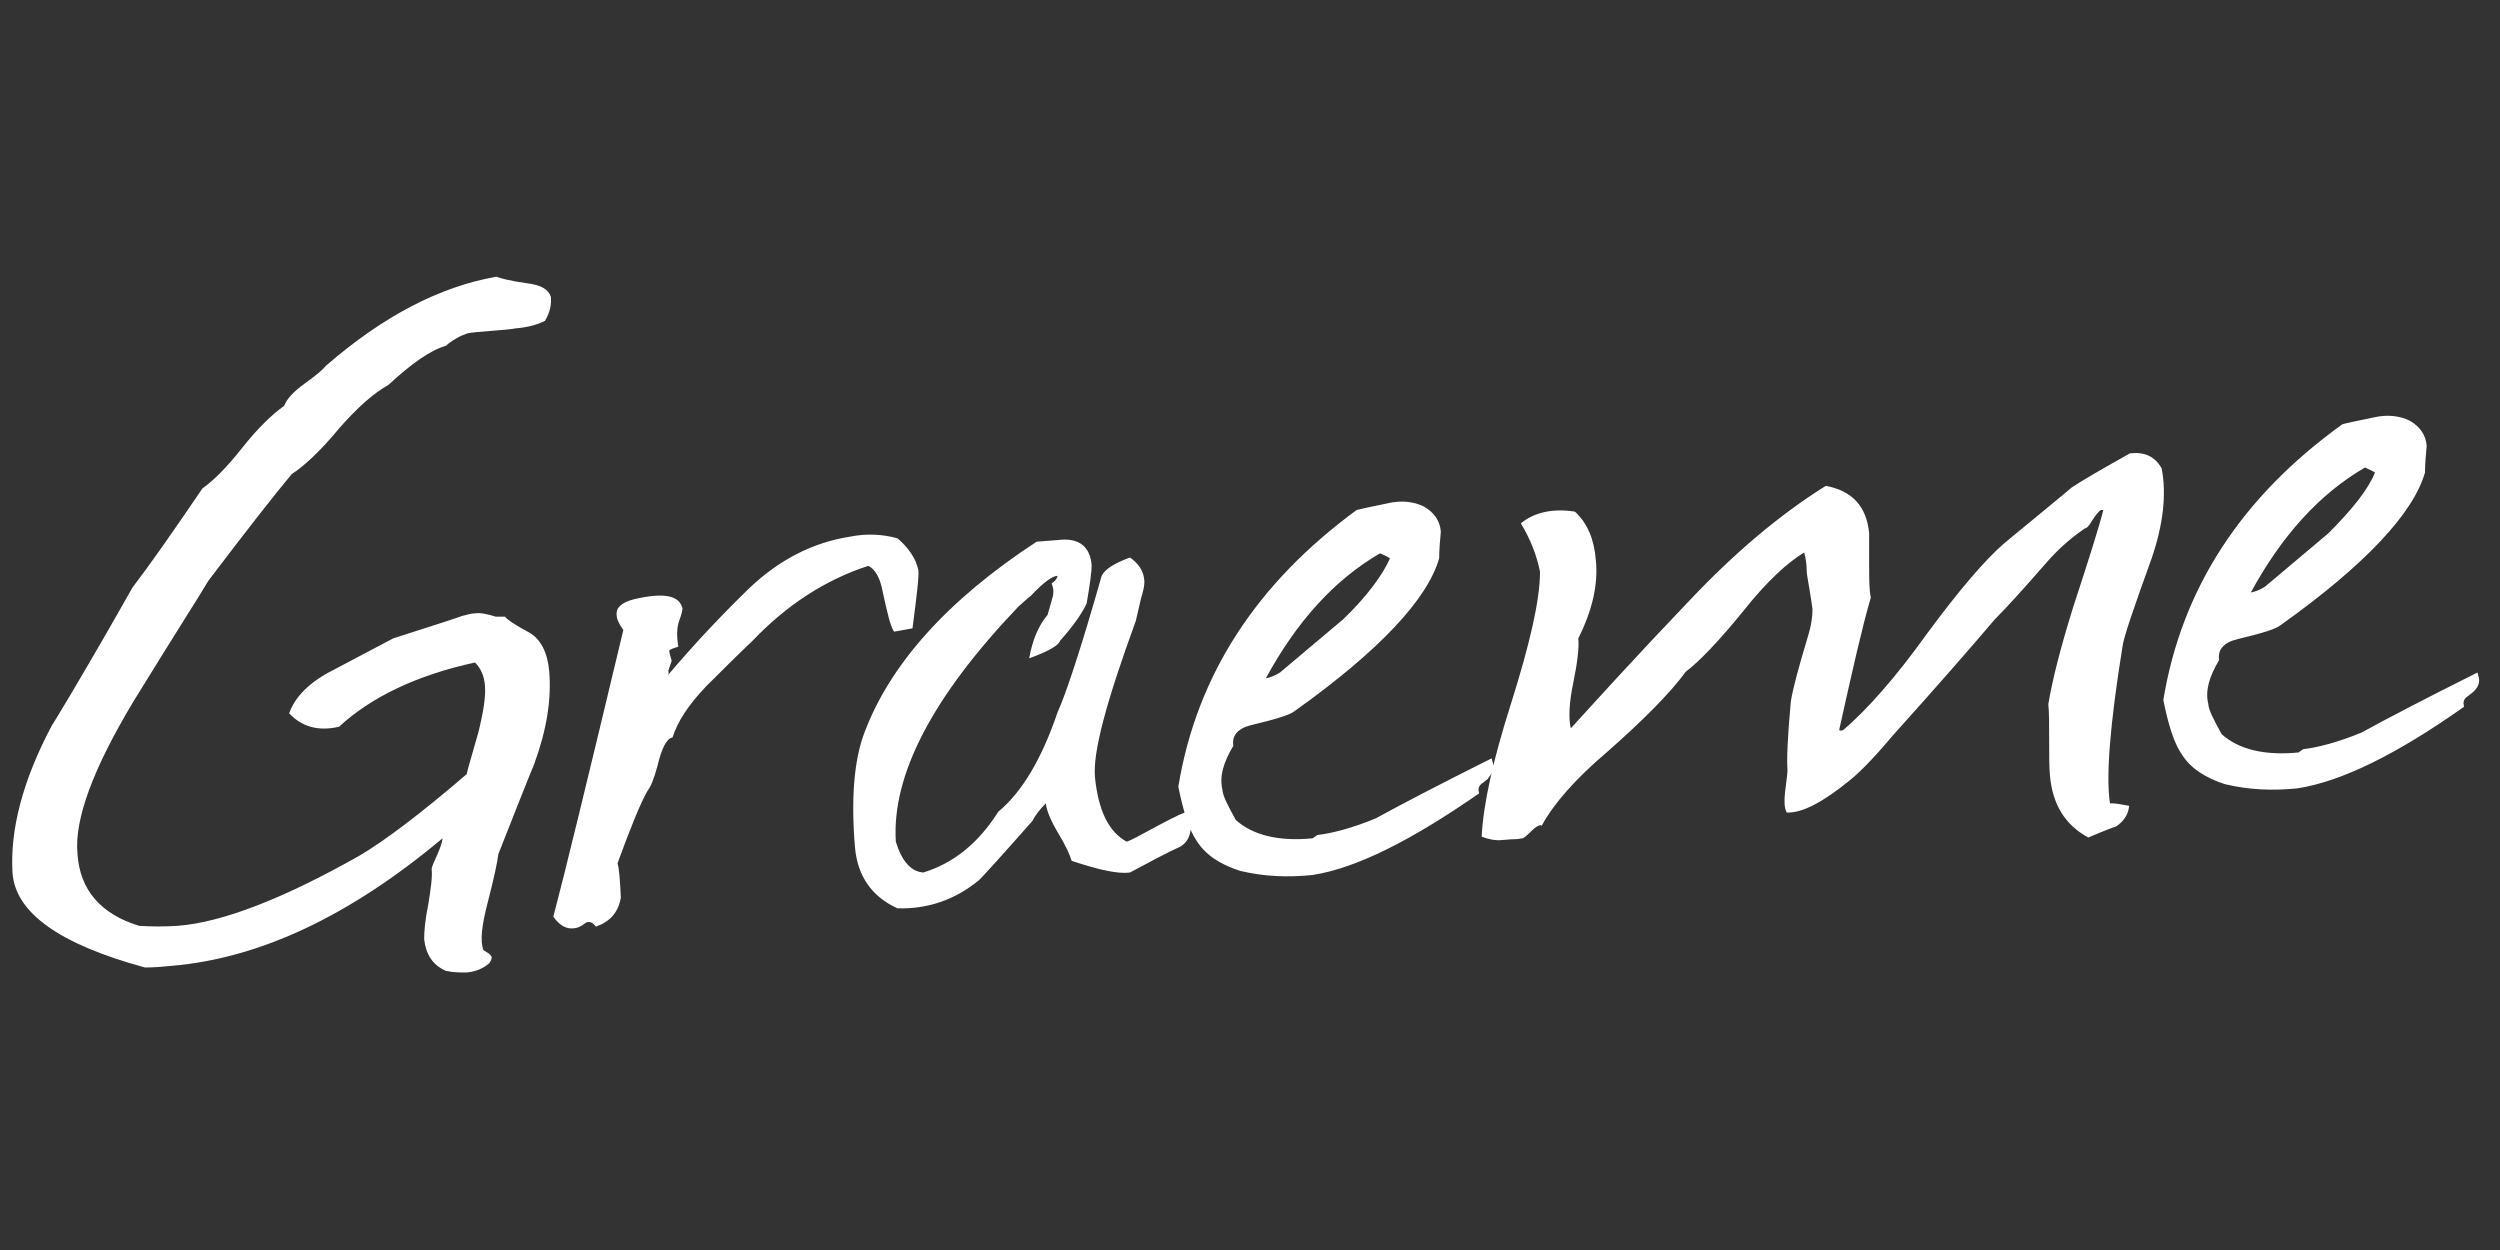 <?xml version="1.0" encoding="UTF-8"?> <svg xmlns="http://www.w3.org/2000/svg" xmlns:xlink="http://www.w3.org/1999/xlink" id="Layer_1" x="0px" y="0px" viewBox="0 0 300 150" style="enable-background:new 0 0 300 150;" xml:space="preserve"><rect x="0" y="0" width="300" height="150" fill="#333333" stroke="none"/><style type="text/css"> .st0{fill:#FFFFFF;}</style><g> <path class="st0" d="M279.4,64c-2.5,2.1-5.1,4.3-7.6,6.4c-0.6,0.4-1.2,0.6-1.7,0.7c3.7-6.8,8.2-11.8,13.7-15 c0.4,0.2,0.9,0.4,1.2,0.6C284.2,58.7,282.3,61.1,279.4,64 M297.5,81.6c0-0.2-0.1-0.5-0.2-0.9c-6.4,3.2-11,5.6-13.9,7.2 c-2.9,1.2-5.3,1.8-7,2l-0.6,0.4c-4.1,0.4-7.2-0.4-9.2-2.2c-1-1.8-1.6-3-1.6-3.6c-0.4-1.6,0.1-3.3,1.3-5.3c-0.2-1.2,0.5-2.1,2.2-2.5 c2.9-0.7,4.6-1.2,5.2-1.7c10.1-7.2,15.9-13.4,17.3-18.3c0-1,0.1-2.1,0.2-3.2c-0.1-1.3-0.8-2.3-2-3c-1.2-0.6-2.7-0.8-4.4-0.4 c-2,0.4-3.3,0.7-3.7,0.8C269,59.6,261.8,70.6,259.6,84c0.6,3,1.3,5.2,2.2,6.5c1,1.6,2.7,2.8,5.2,3.6c2.9,0.7,5.8,0.8,8.7,0.5 c5.2-0.8,11.8-4,20-9.8c-0.2-0.6,0-1,0.5-1.3l0.5-0.4C297.3,82.6,297.5,82.1,297.5,81.6 M182.5,62.8c1.1,1.8,1.9,3.8,2.3,5.8 c0,3.4-1.2,8.6-3.5,15.9c-2.1,6.6-3.3,11.9-3.5,15.9c0.8,0.3,1.6,0.5,2.5,0.4c0.3,0,0.9-0.1,1.6-0.1c0.3,0,0.6-0.1,0.8-0.1 c0.1,0,0.5-0.3,1.1-0.9s1.1-0.8,1.2-0.6c1.4-2.6,4-5.6,7.9-8.9c4.3-3.8,7.5-7,9.4-9.6c1.6-1.2,4-3.7,7-7.4c2.7-3.4,5.2-5.7,7.2-6.9 c0.2,0.7,0.3,1.4,0.3,2.1c0,0.3,0.1,1,0.3,2.1c0.2,1.1,0.3,1.9,0.4,2.6c0,1.1-0.2,2.1-0.5,3.1c-1.2,4-1.9,6.6-2.1,8 c-0.4,4.3-0.5,7-0.4,8.2c0,0.3-0.1,1.2-0.3,2.7c-0.1,1-0.1,1.8,0.2,2.4c1.8,0.1,4.3-1.2,7.5-3.8c0.9-0.7,2.7-2.4,5.2-5.4 c5.4-6,9.5-10.7,12.3-14c1.4-1.4,3.4-3.6,6.1-6.7c1.3-1.5,2.8-2.9,4.7-4.2c0.2,0,0.5-0.3,0.9-1c0.4-0.6,0.7-1,1-1.2l0.3,0 c-0.5,2-1.7,5.8-3.6,11.6c-1.5,4.8-2.5,8.7-3,11.7c0.1,1,0.1,2.4,0.1,4.3c0,1.9,0,3.3,0.1,4.3c0.3,3.4,1.8,5.9,4.6,7.4 c2.1-0.9,3.2-1.3,3.3-1.3c0.9-0.6,1.5-1.4,1.6-2.5c-1-0.2-1.7-0.3-2.1-0.3l-0.2,0c-0.5-3.2,0-9.5,1.5-18.8c0.1-1,1.3-4.5,3.5-10.6 c1.4-4.1,1.8-7.7,1.2-10.8c-0.8-1.4-2-2-3.8-1.8c-3.4,1.9-5.8,3.3-7,4.1c-0.8,0.7-3.5,2.9-8.1,6.7c-2.3,2-5.4,5.6-9.3,10.9 c-3.8,5.3-7.2,9.1-10,11.5c-0.2,0.1-0.4,0.1-0.5,0c1.6-7.2,2.8-12.5,3.8-15.9c-0.2-0.9-0.2-2.2-0.2-3.8c0-2,0-3.3,0-3.9 c-0.3-3.2-2-5.1-5.2-5.7c-5.6,3.5-11,8.1-16.3,13.7c-6.5,6.8-11.2,12-14.3,15.4c-0.3-1.2-0.2-3.1,0.3-5.5c0.5-2.4,0.7-4.2,0.6-5.3 c1.7-3.4,2.4-6.5,2.1-9.4c-0.2-2.5-1-4.4-2.5-5.8C186.5,61,184.2,61.4,182.5,62.8 M161.2,74.3c-2.5,2.1-5.1,4.3-7.6,6.4 c-0.6,0.4-1.2,0.6-1.7,0.7c3.7-6.8,8.2-11.8,13.7-15c0.5,0.2,0.9,0.4,1.2,0.6C165.9,69,164.1,71.5,161.2,74.3 M179.2,91.9 c0-0.2-0.1-0.5-0.2-0.9c-6.4,3.2-11,5.6-13.9,7.2c-2.9,1.2-5.3,1.8-7,2l-0.6,0.4c-4.1,0.4-7.2-0.4-9.2-2.2c-1-1.8-1.6-3-1.6-3.6 c-0.4-1.6,0.1-3.3,1.3-5.3c-0.2-1.2,0.5-2.1,2.2-2.5c2.9-0.7,4.6-1.2,5.2-1.7c10.1-7.2,15.9-13.4,17.3-18.3c0-1,0.1-2.1,0.2-3.2 c-0.1-1.3-0.8-2.3-2-3c-1.2-0.6-2.7-0.8-4.4-0.4c-2,0.4-3.3,0.7-3.7,0.8C150.8,70,143.6,81,141.4,94.4c0.6,3,1.3,5.2,2.2,6.5 c1,1.6,2.7,2.8,5.2,3.6c2.9,0.7,5.8,0.8,8.7,0.5c5.2-0.8,11.8-4.1,20-9.8c-0.2-0.6,0-1,0.5-1.3l0.5-0.4 C179,92.9,179.2,92.4,179.2,91.9 M142.9,98.6c0-0.4-0.1-0.8-0.3-1.2c-0.4,0-1.6,0.6-3.5,1.6c-2.2,1.2-3.5,1.9-3.9,2 c-2.2-1.2-3.4-3.8-3.8-7.7c-0.3-3,1.4-9.2,4.9-18.8c0.1-0.4,0.3-1.3,0.6-2.6c0.3-1,0.5-1.8,0.4-2.4c-0.1-1-0.7-1.9-1.7-2.6 c-1.9,0.7-3,1.4-3.4,2.2c-2.5,8.8-4.3,14.2-5.3,16.4c-1.9,5.6-4.3,9.6-7.1,11.9c-2.4,3.8-5.4,6.2-9,7.3c-1.5-0.1-2.6-1.4-3.3-3.7 c-0.5-8,4.4-17.4,14.7-28.2c0.7-0.6,1.2-1.1,1.5-1.3c1.5-1.6,2.6-2.4,3.2-2.4c0,0.2-0.2,0.6-0.7,0.9c0.1,0.3,0.2,0.6,0.2,0.9 c0,0.3,0,0.6-0.1,0.8c-0.3,1.1-0.5,1.8-0.6,2.1c-1.1,1.3-1.8,3-2.2,5.2c2.2-0.8,3.5-1.5,3.7-2.1c1.7-1.9,2.7-3.4,3.2-4.5 c0.4-2.3,0.6-3.8,0.6-4.6c-0.2-2.2-1.5-3.3-4-3l-2.6,0.2c-10.7,7-17.6,14.7-20.7,23c-1.2,3.2-1.6,7.8-1.1,13.7 c0.3,3.4,2,5.9,5.1,7.3c3.6,0.1,6.9-1,9.8-3.4c0.6-0.6,2.7-2.9,6.4-7.1c0.3-0.6,0.8-1.3,1.6-2.1c0.1,0.9,0.6,2.1,1.5,3.6 c0.9,1.5,1.4,2.6,1.6,3.3c3.3,1.1,5.6,1.6,7,1.4c2.6-1.4,4.5-2.4,5.6-2.9C142.5,101.3,143,100.2,142.9,98.6 M80.2,80.5l0.4-1.2 c-0.2-0.7-0.3-1.1-0.3-1.2c0.1-0.2,0.5-0.3,1.1-0.5c-0.2-1.2-0.2-2.3,0.1-3.1c0.3-0.8,0.4-1.3,0.4-1.5c-0.4-1.6-2.3-1.9-5.8-1.1 c-1.5,0.4-2.2,1-2.1,1.9c0,0.5,0.3,1.1,0.8,1.8c-4.3,18-7.1,29.5-8.4,34.4c0.7,1,1.5,1.5,2.4,1.4c0.4,0,0.9-0.2,1.4-0.6 c0.4-0.3,0.9-0.2,1.3,0.4c1.7-0.6,2.7-1.7,3-3.5c-0.1-2.1-0.2-3.5-0.4-4.1c1.6-4.4,2.8-7.3,3.6-8.7c0.4-0.5,0.8-1.5,1.2-3 c0.5-2.1,1.1-3.3,1.8-3.4c0.6-1.9,1.9-3.9,4-6.1c1.8-1.8,3.7-3.7,5.6-5.5c4.1-4.3,8.7-7.3,13.9-9c0.8,0.4,1.4,1.4,1.7,3 c0.6,2.8,1,4.4,1.4,4.9l2.2-0.4c0.5-3.9,0.8-6.2,0.7-7c-0.3-1.4-1.2-2.7-2.5-3.8c-1.8-0.5-3.7-0.6-5.7-0.2c-4.5,0.7-8.5,2.8-12,6.1 c-3.5,3.4-6.8,6.9-10,10.7C80.2,81,80.3,80.8,80.2,80.5 M58.5,108.4c0.8-3.1,1.2-5,1.3-5.9c1.9-4.8,3.3-8.4,4.3-10.8 c1.5-4.1,2.1-7.8,1.8-11.2c-0.2-2.2-1-3.8-2.4-4.6c-1.7-0.9-2.7-1.6-2.9-1.9c-0.1,0-0.5,0-1.1,0c-1-0.3-1.8-0.5-2.5-0.4 c-0.5,0-1,0.2-1.5,0.3c-0.5,0.2-3.3,1.1-8.3,2.7c-2.5,1.3-4.9,2.6-7.2,3.8c-2.8,1.4-4.6,3.2-5.3,5.2c1.5,1.6,3.5,2.2,6,1.6 c3.9-3.6,9.4-6.2,16.3-7.7c0.7,0.7,1.1,1.6,1.2,2.8c0.1,1.3-0.2,3.2-0.8,5.6c-0.8,2.8-1.3,4.5-1.4,5c-5.7,4.9-10,8.1-12.9,9.8 c-9.2,5.2-16.5,8-21.8,8.4c-1.6,0.1-3.1,0.1-4.6,0c-4.6-1.4-7.1-4.3-7.4-8.6c-0.4-4.2,1.9-10.3,6.7-18.3c5.1-8.3,8.2-13.1,9-14.5 c4.7-6.2,8-10.4,10-12.8c1.4-0.9,3.4-2.7,5.7-5.5c2.2-2.5,4.1-4.2,5.9-5.2c2.8-2.6,5.1-4.2,6.9-4.7c0.8-0.7,1.7-1.2,2.6-1.5 c0.5-0.1,1.5-0.2,2.9-0.3c1.4-0.1,2.4-0.2,2.9-0.3c1.3-0.1,2.5-0.4,3.5-0.9c0.6-1,0.8-2,0.7-2.9c-0.3-0.9-1.2-1.4-2.8-1.6 c-2.1-0.3-3.3-0.6-3.7-0.8c-6.9,1.2-13.7,4.8-20.5,10.7c-0.3,0.4-1.1,1.1-2.5,2.1c-1.4,1-2.2,1.9-2.5,2.7c-1.4,1-3.1,2.6-5,5 s-3.5,4-4.8,4.9c-3.6,5.3-6.4,9.3-8.4,11.9C9.8,81.3,6.4,86.8,6.2,87.1c-3.5,6.6-5,12.5-4.7,17.6c0.3,4.8,5.6,8.6,15.9,11.4 c1.1,0,2.2-0.1,3.2-0.2c10.6-0.9,21.4-6,32.5-15.3c0,0.3-0.2,1-0.6,1.9c-0.4,0.9-0.7,1.5-0.7,1.8c0.1,0.9-0.1,2.3-0.4,4.2 c-0.4,1.9-0.5,3.3-0.5,4.2c0.2,1.8,1,3.1,2.6,3.8c0.9,0.2,1.7,0.2,2.5,0.2c1.1-0.1,2-0.5,2.7-1.1c0.2-0.3,0.3-0.5,0.3-0.7 c0-0.2-0.3-0.5-0.7-0.7l-0.3-0.2C57.6,112.9,57.8,111.1,58.5,108.4"></path></g></svg> 